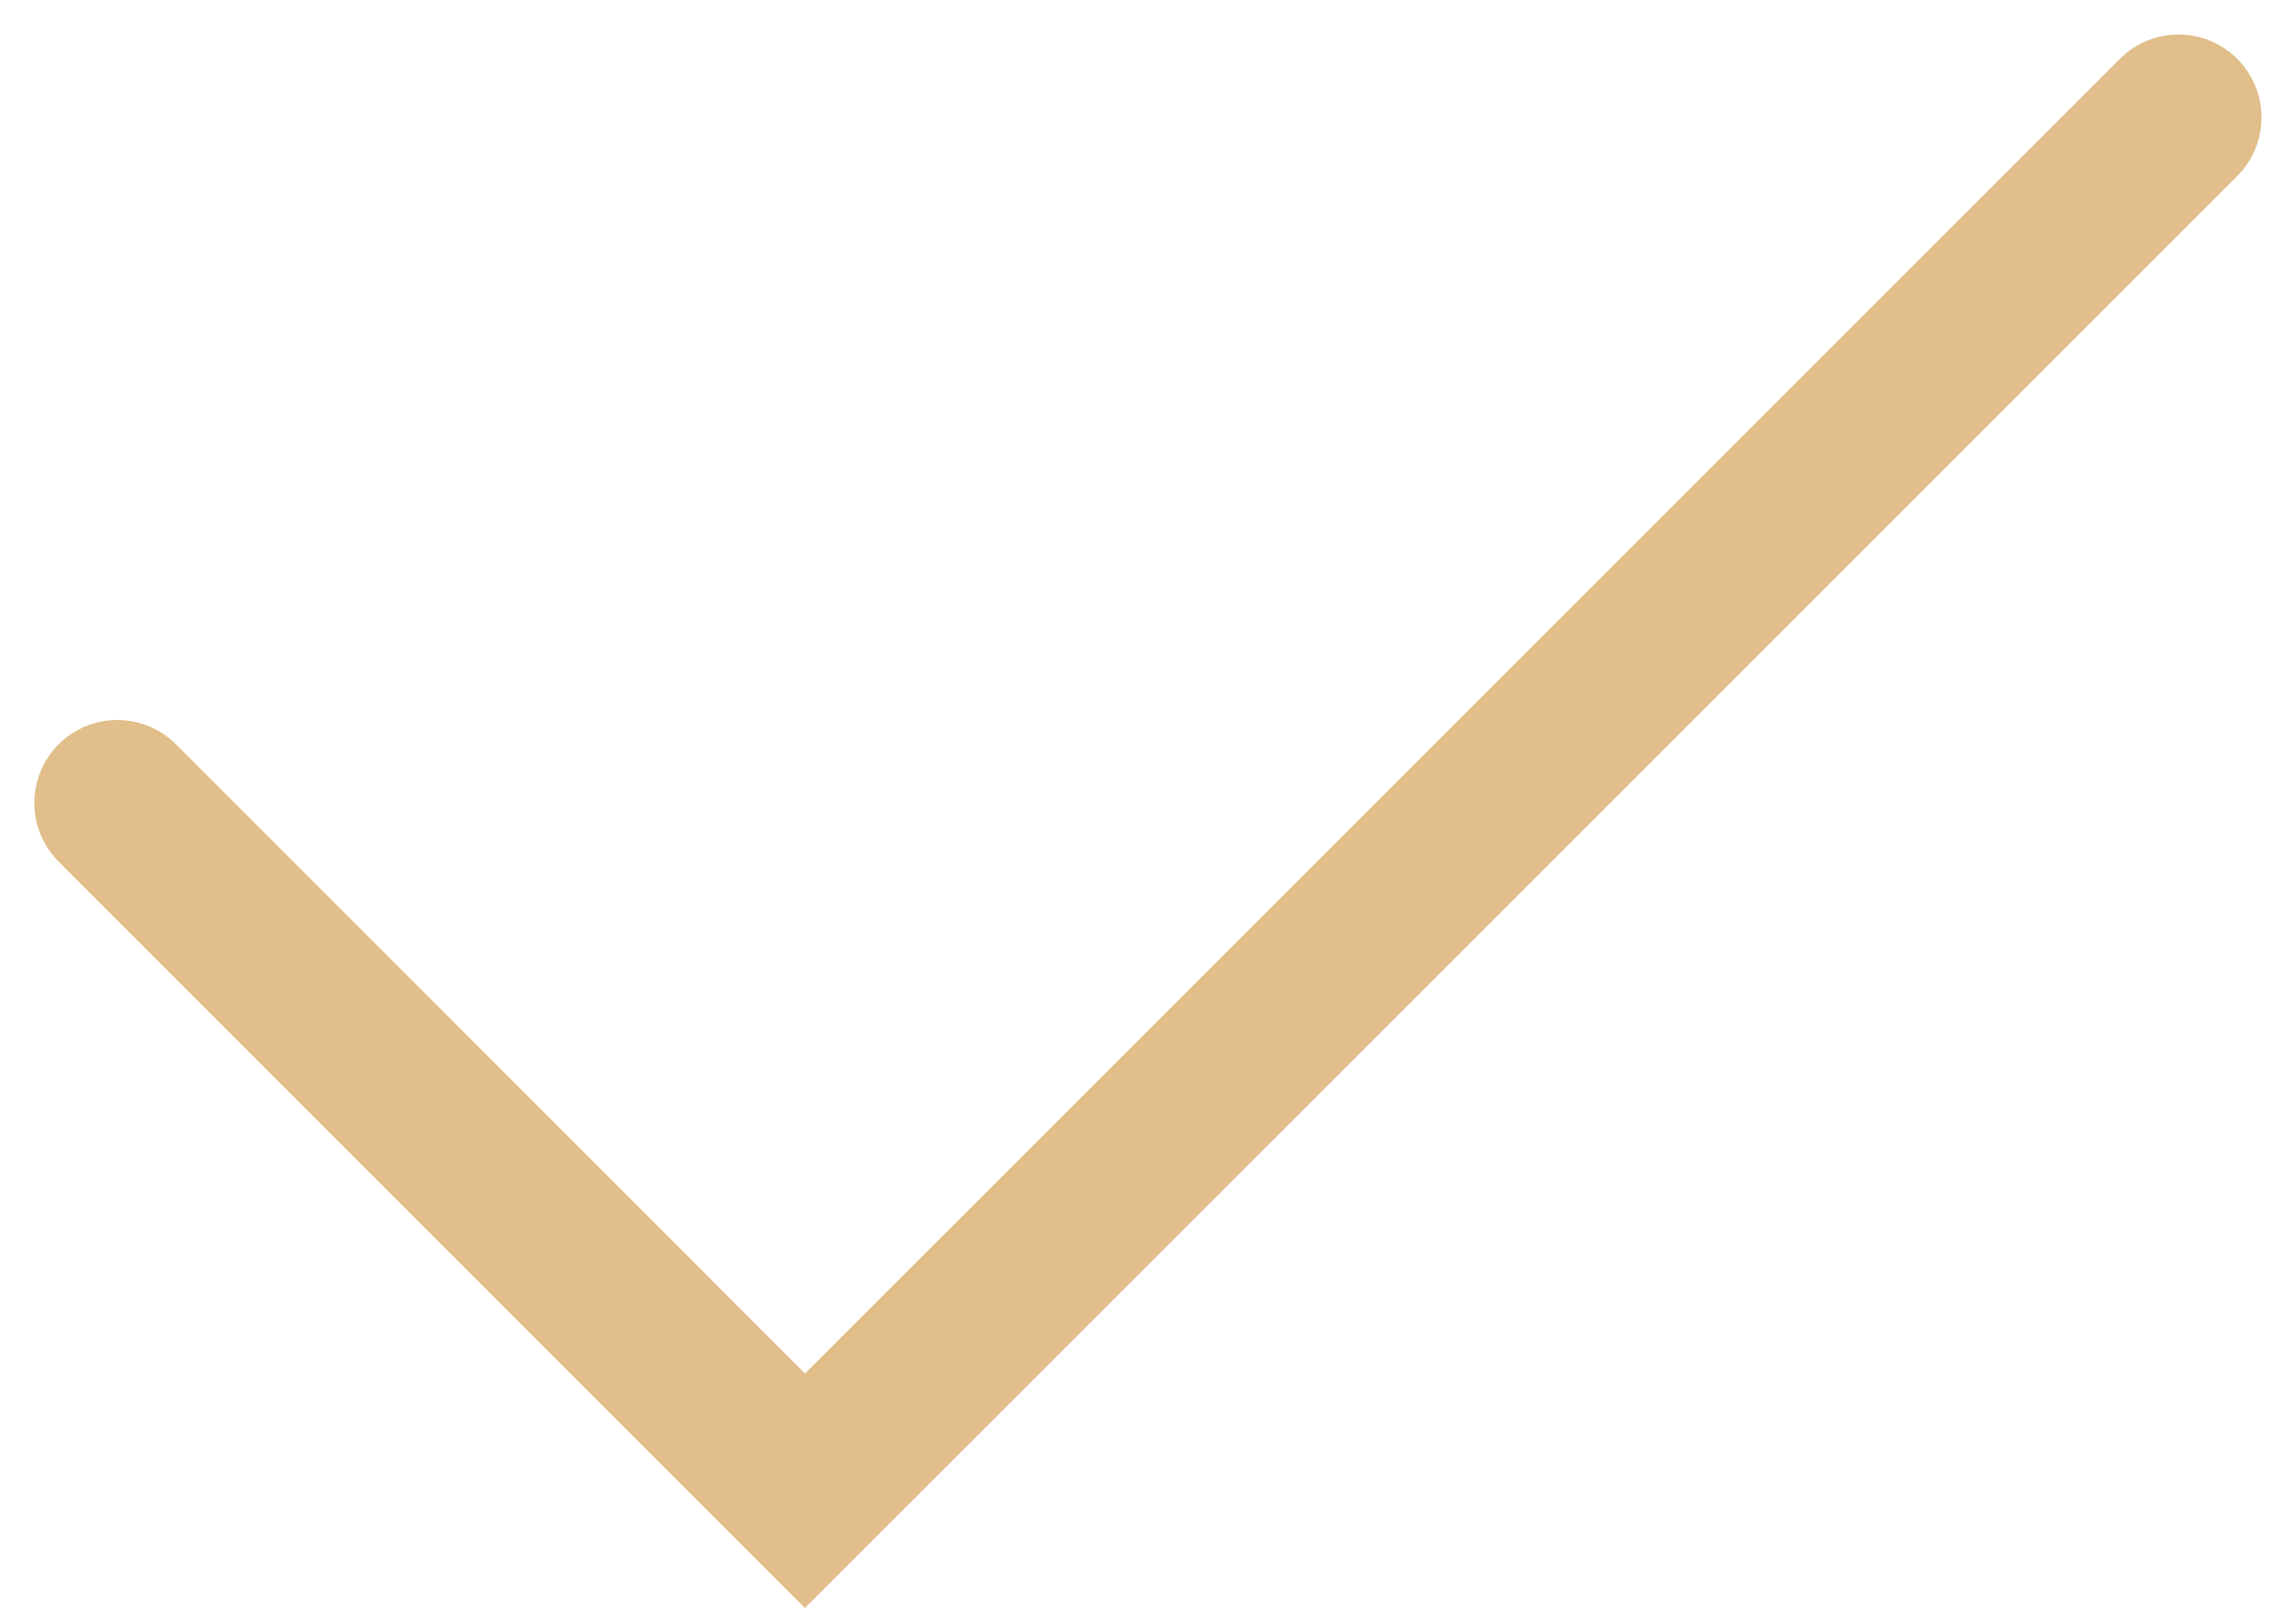 <svg xmlns="http://www.w3.org/2000/svg" width="13.842" height="9.694" viewBox="0 0 13.842 9.694">
  <path id="Path_346" data-name="Path 346" d="M19351.521-1343.182l4.146,4.147,8.281-8.28" transform="translate(-19350.814 1348.023)" fill="none" stroke="#e1be8a" stroke-linecap="round" stroke-width="1"/>
</svg>
